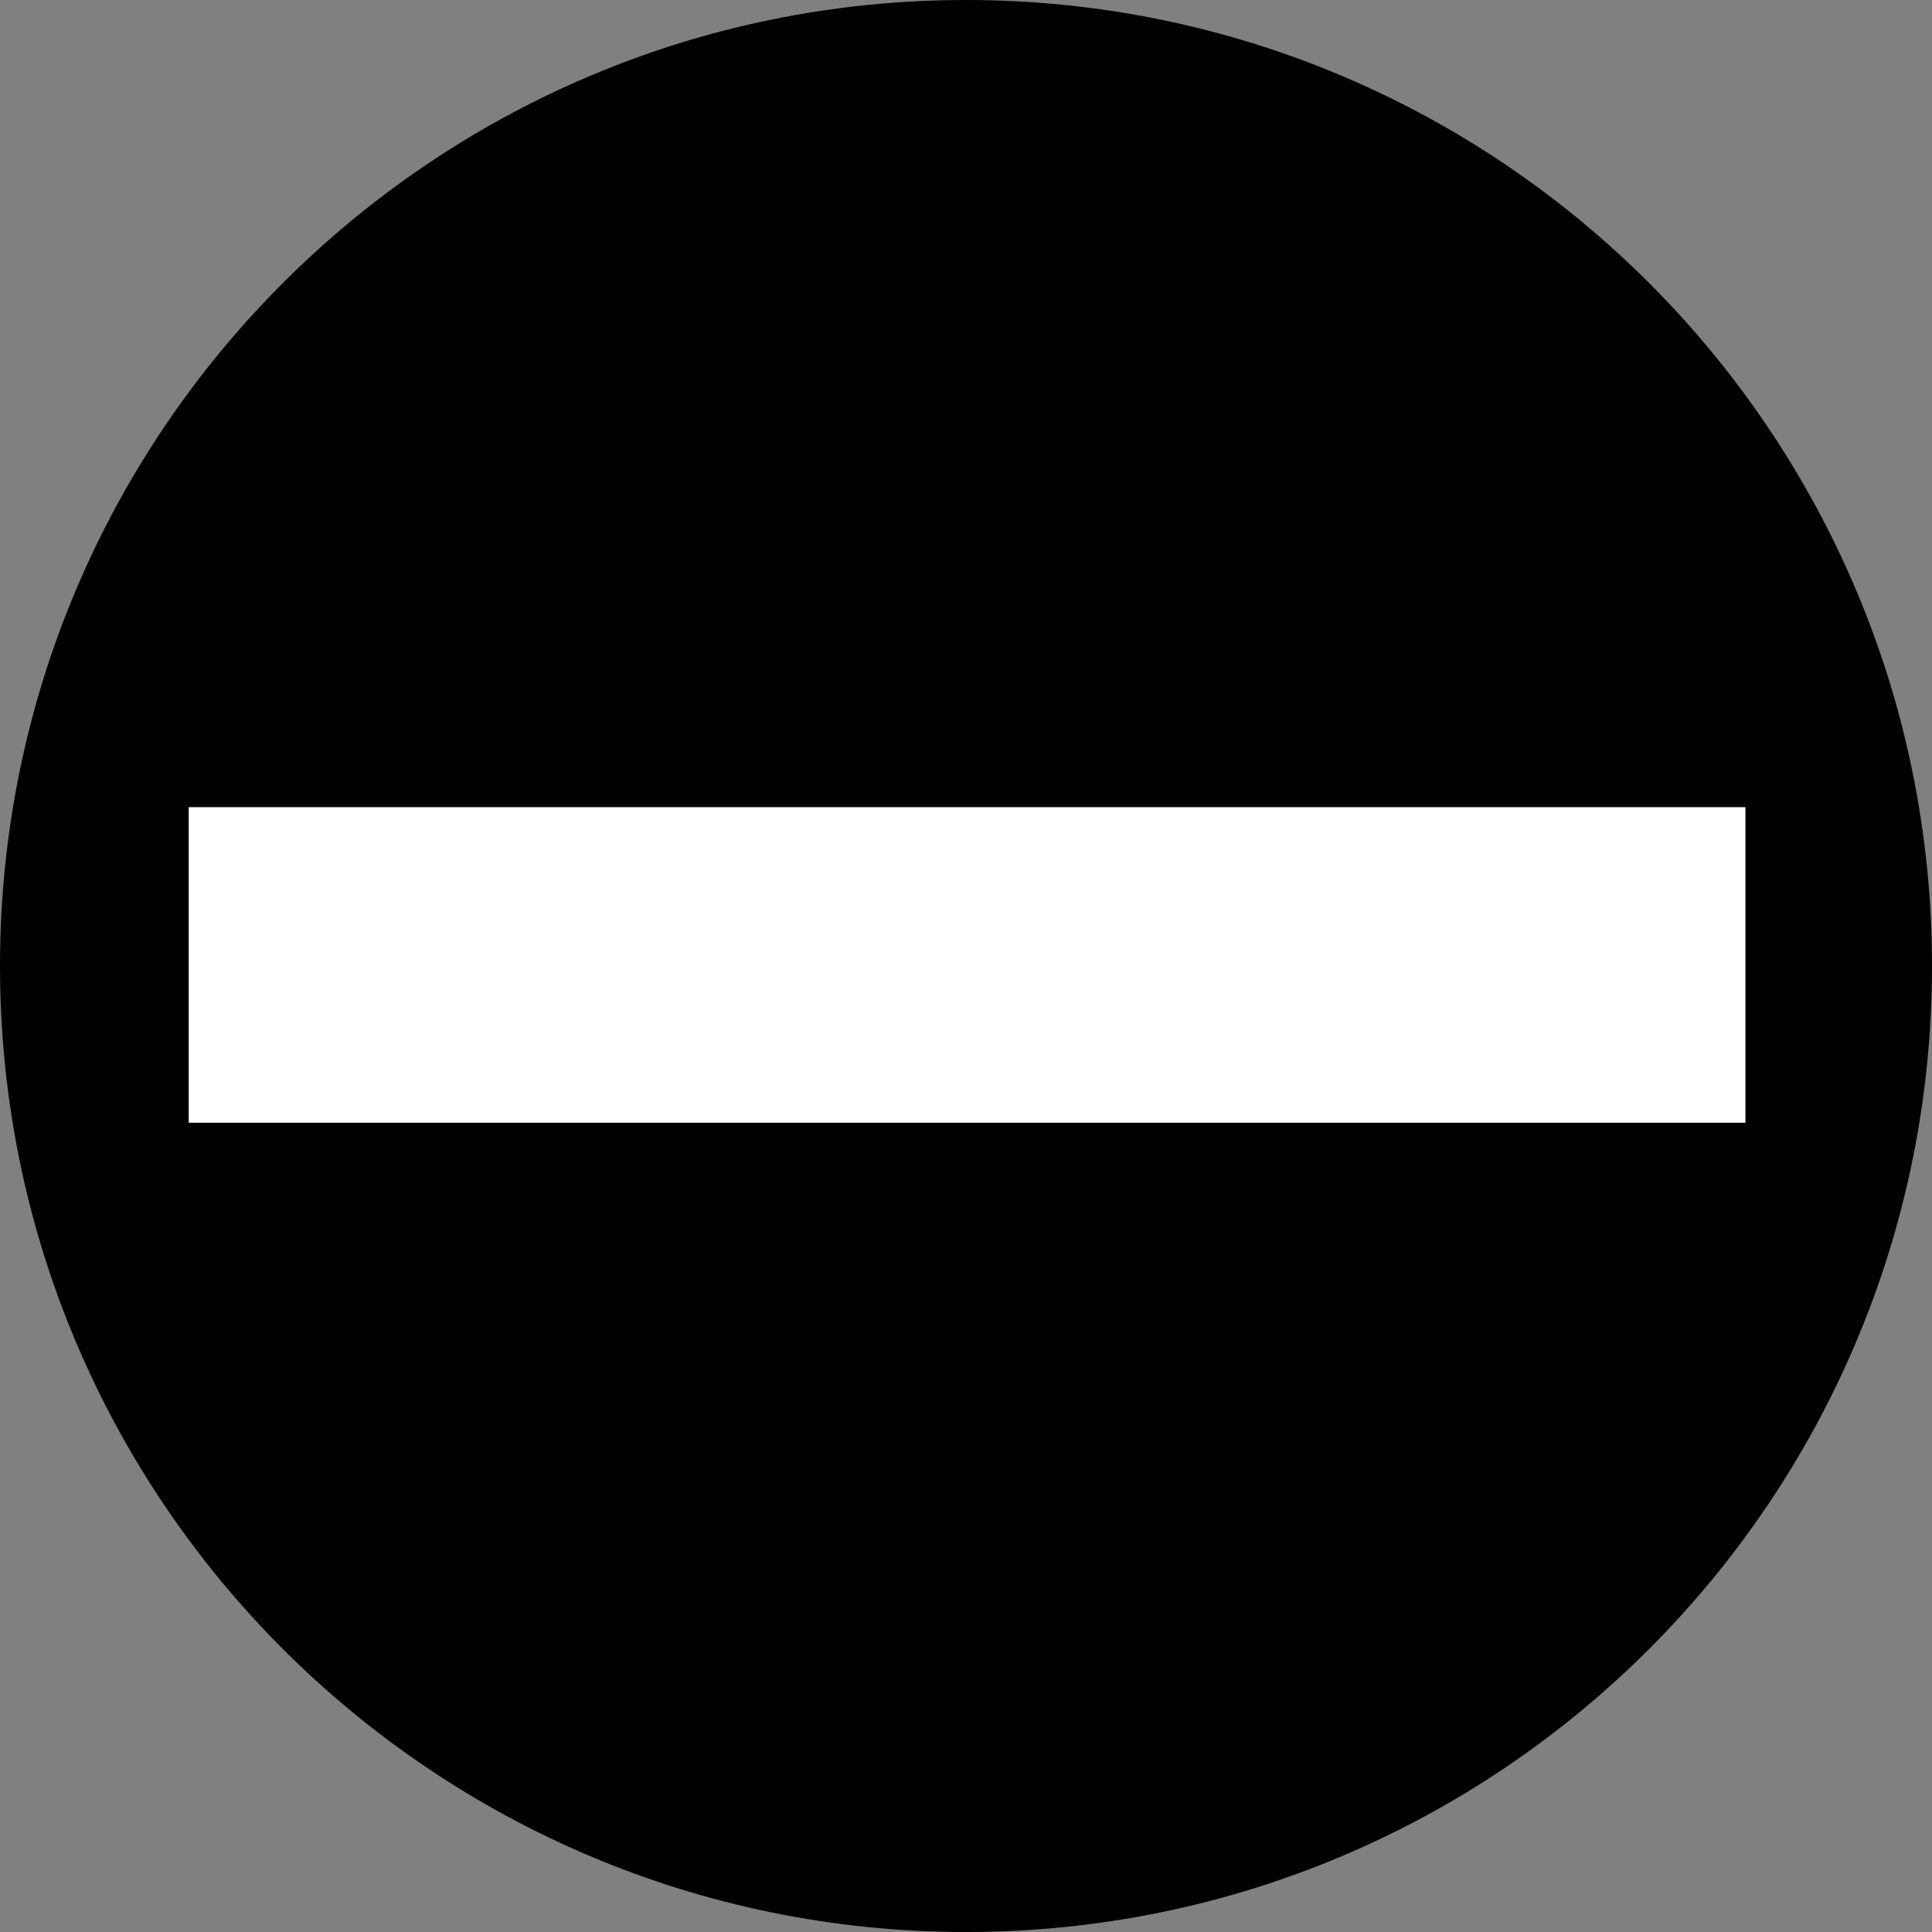 <?xml version="1.0" encoding="UTF-8" standalone="no"?>
<svg height="437.153" id="svg3162" inkscape:version="0.41" sodipodi:docbase="/datas/Projs/Cliparts Stocker/tmp/AIGA" sodipodi:docname="AIGA_No_Entry.svg" sodipodi:version="0.32" width="437.151" xmlns="http://www.w3.org/2000/svg" xmlns:cc="http://web.resource.org/cc/" xmlns:dc="http://purl.org/dc/elements/1.1/" xmlns:inkscape="http://www.inkscape.org/namespaces/inkscape" xmlns:rdf="http://www.w3.org/1999/02/22-rdf-syntax-ns#" xmlns:sodipodi="http://inkscape.sourceforge.net/DTD/sodipodi-0.dtd" xmlns:svg="http://www.w3.org/2000/svg">
  <rect width="100%" height="100%" fill="#808080" stroke="none"/>
  <sodipodi:namedview bordercolor="#666666" borderopacity="1.0" id="base" inkscape:current-layer="svg3162" inkscape:cx="305.25953" inkscape:cy="417.84947" inkscape:pageopacity="0.0" inkscape:pageshadow="2" inkscape:window-height="543" inkscape:window-width="640" inkscape:window-x="5" inkscape:window-y="70" inkscape:zoom="0.43415836" pagecolor="#ffffff"/>
  <defs id="defs3164">
    <marker id="ArrowEnd" markerHeight="3" markerUnits="strokeWidth" markerWidth="4" orient="auto" refX="0" refY="5" viewBox="0 0 10 10">
      <path d="M 0 0 L 10 5 L 0 10 z" id="path3167"/>
    </marker>
    <marker id="ArrowStart" markerHeight="3" markerUnits="strokeWidth" markerWidth="4" orient="auto" refX="10" refY="5" viewBox="0 0 10 10">
      <path d="M 10 0 L 0 5 L 10 10 z" id="path3170"/>
    </marker>
  </defs>
  <g id="g3172">
    <path d="M 218.577 437.153C 339.291 437.153 437.151 339.292 437.151 218.576C 437.151 97.862 339.291 0 218.577 0C 97.861 0 0 97.862 0 218.576C 0 339.292 97.861 437.153 218.577 437.153z" id="path3174" style="stroke:none; fill:#000000"/>
    <path d="M 218.577 218.576" id="path3176" style="stroke:none; fill:#000000"/>
  </g>
  <g id="g3178">
    <path d="M 395.177 254.279L 395.177 182.394L 42.453 182.394L 42.453 254.279L 395.177 254.279z" id="path3180" style="stroke:#000000; stroke-width:0.479; fill:#ffffff"/>
    <path d="M 218.815 218.338" id="path3182" style="stroke:#000000; stroke-width:0.479; fill:#ffffff"/>
  </g>
</svg>
